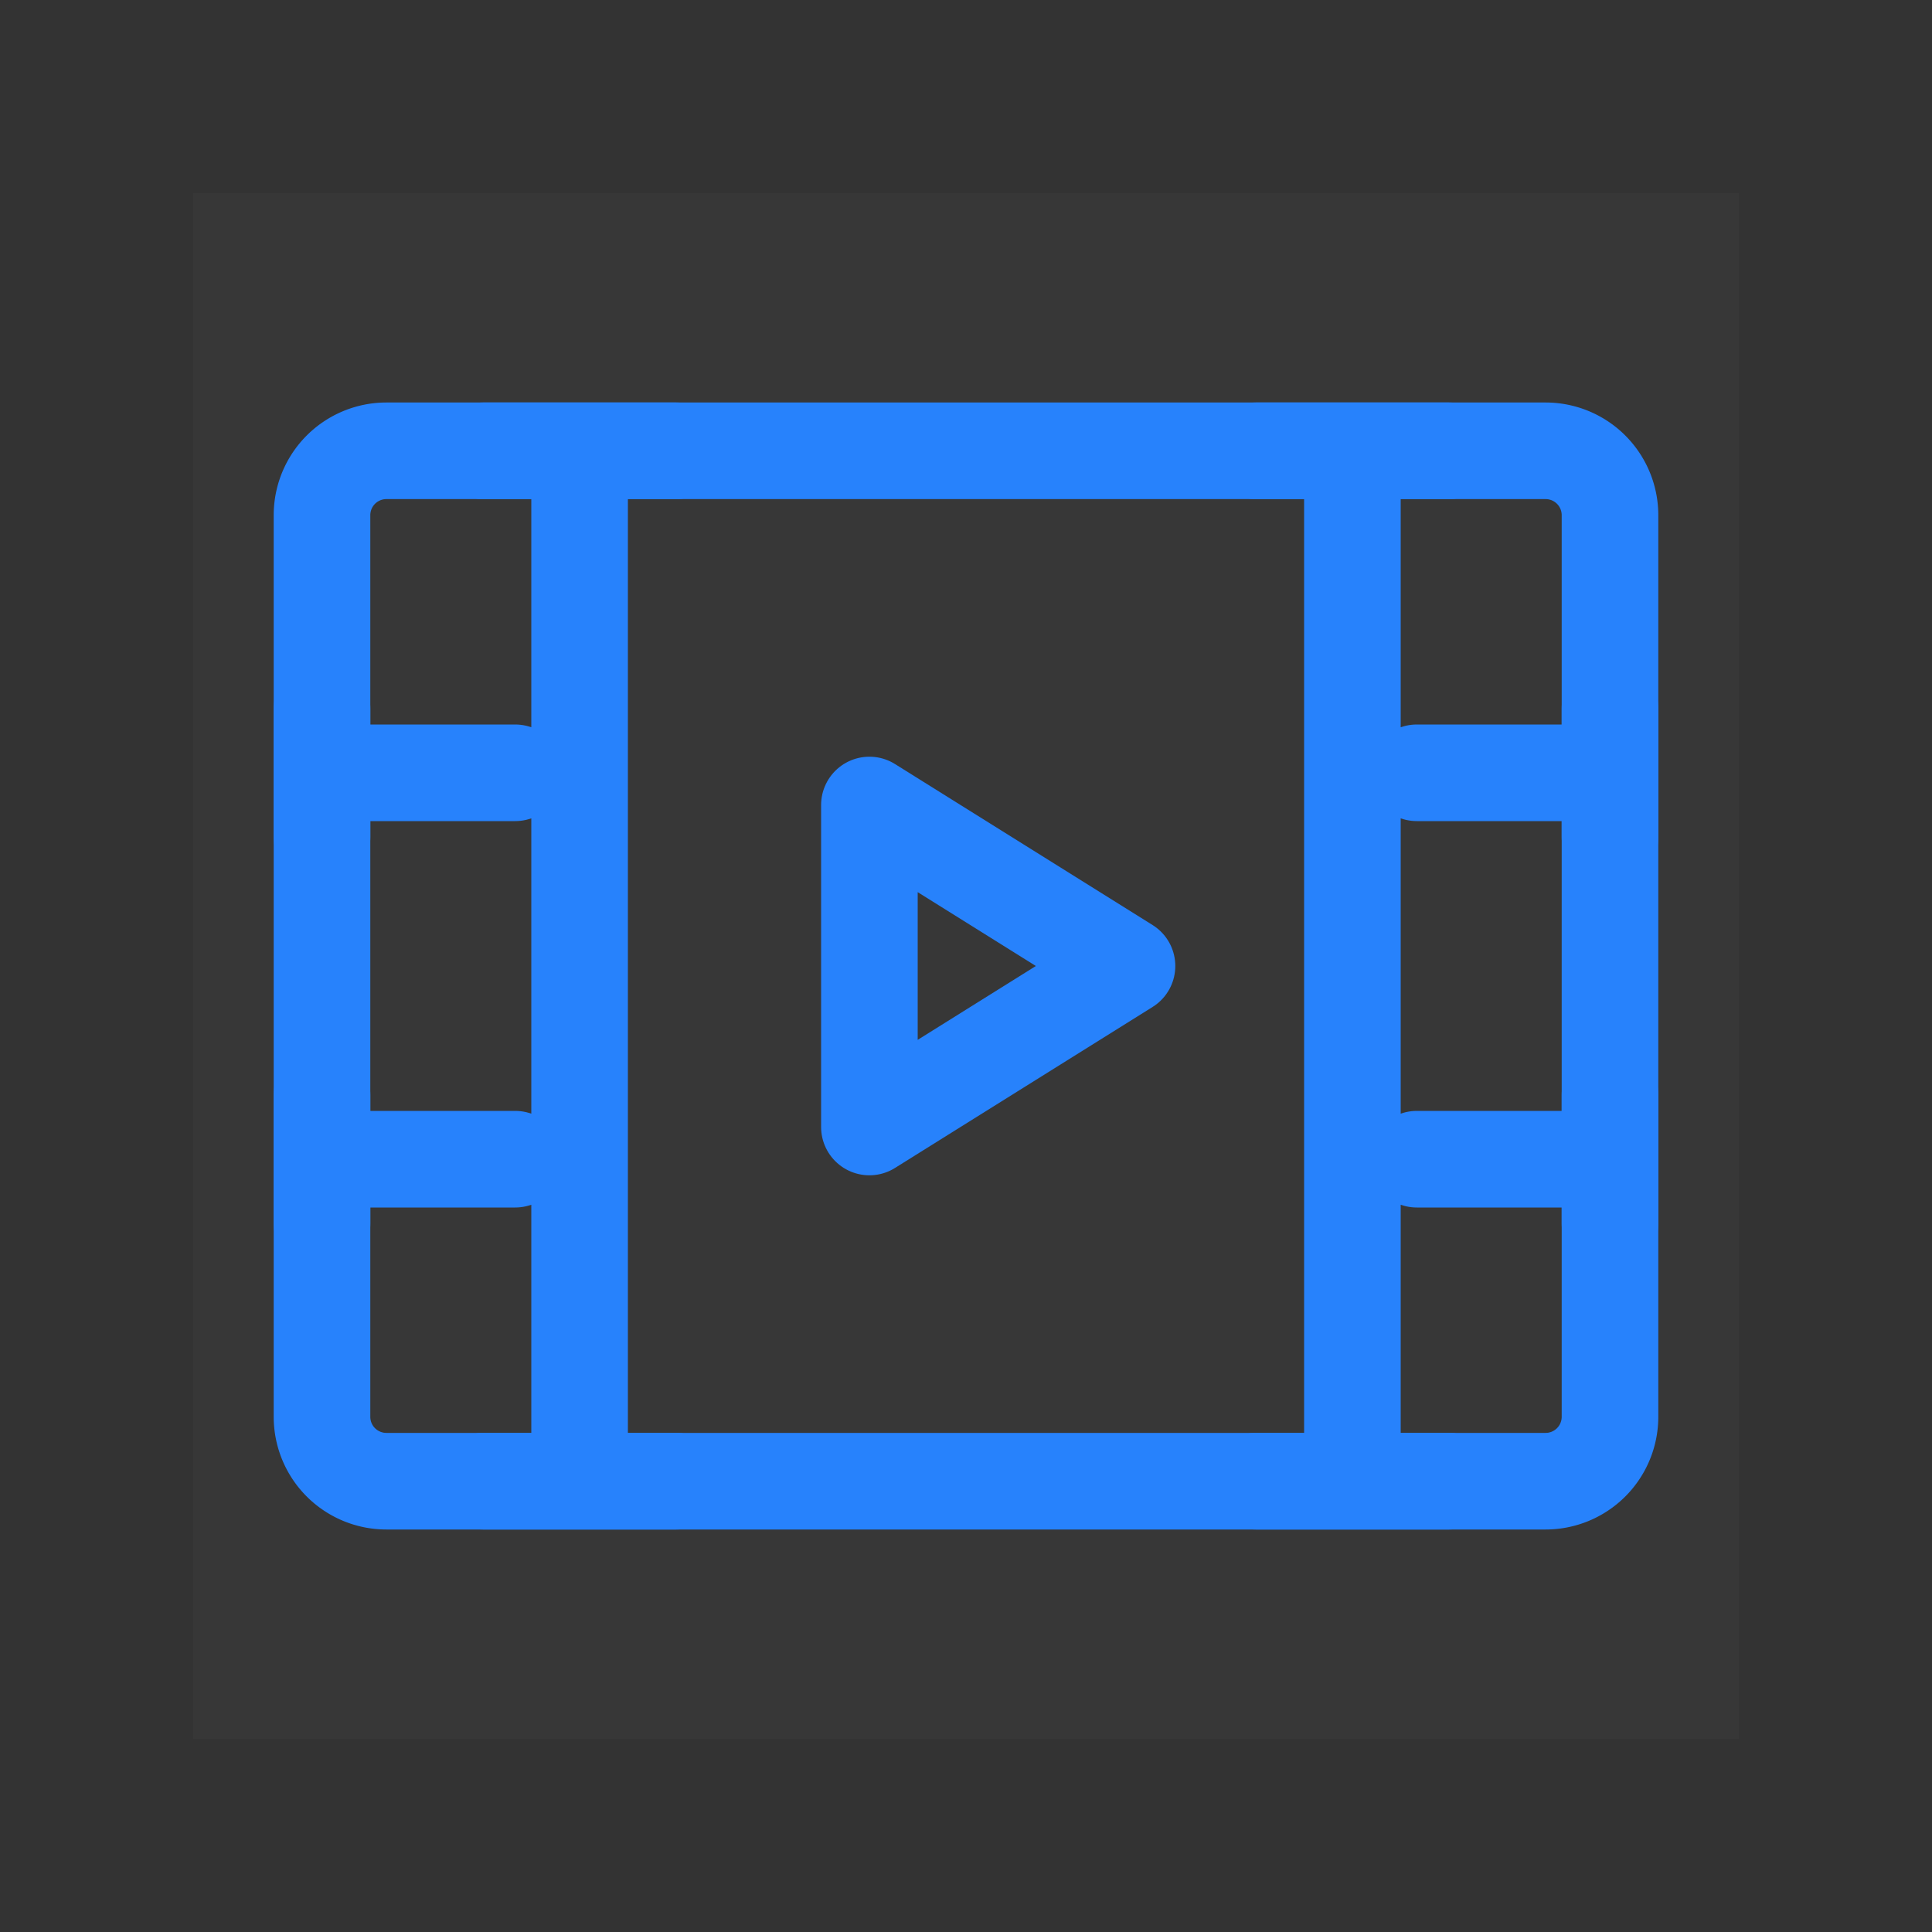 <svg xmlns="http://www.w3.org/2000/svg" width="60" height="60" viewBox="0 0 60 60">
  <rect x="0" y="0" width="60" height="60" fill="#333333" stroke="none"/>
  <g id="i-Intelligent-Search-Recorded-Videos" transform="translate(-741 -2821)">
    <g id="video" transform="translate(747 2827)">
      <path id="Path_1539" data-name="Path 1539" d="M0,0H48V48H0Z" fill="rgba(255,255,255,0.01)"/>
      <path id="Path_1540" data-name="Path 1540" d="M0,0H48V48H0Z" fill="rgba(255,255,255,0.01)"/>
      <path id="Path_1541" data-name="Path 1541" d="M4,10A2,2,0,0,1,6,8H42a2,2,0,0,1,2,2V38a2,2,0,0,1-2,2H6a2,2,0,0,1-2-2Z" fill="none" stroke="#2782fc" stroke-linejoin="round" stroke-width="3"/>
      <path id="Path_1542" data-name="Path 1542" d="M36,8V40M12,8V40M38,18h6M38,30h6M4,18h6M4,16v4M9,8h6M9,40h6M33,8h6M33,40h6M4,30h6M4,28v4m40-4v4m0-16v4" fill="none" stroke="#2782fc" stroke-linecap="round" stroke-linejoin="round" stroke-width="3"/>
      <path id="Path_1543" data-name="Path 1543" d="M21,19l8,5-8,5Z" fill="none" stroke="#2782fc" stroke-linejoin="round" stroke-width="3"/>
    </g>
    <rect id="frame" width="60" height="60" transform="translate(741 2821)" fill="none"/>
  </g>
</svg>

